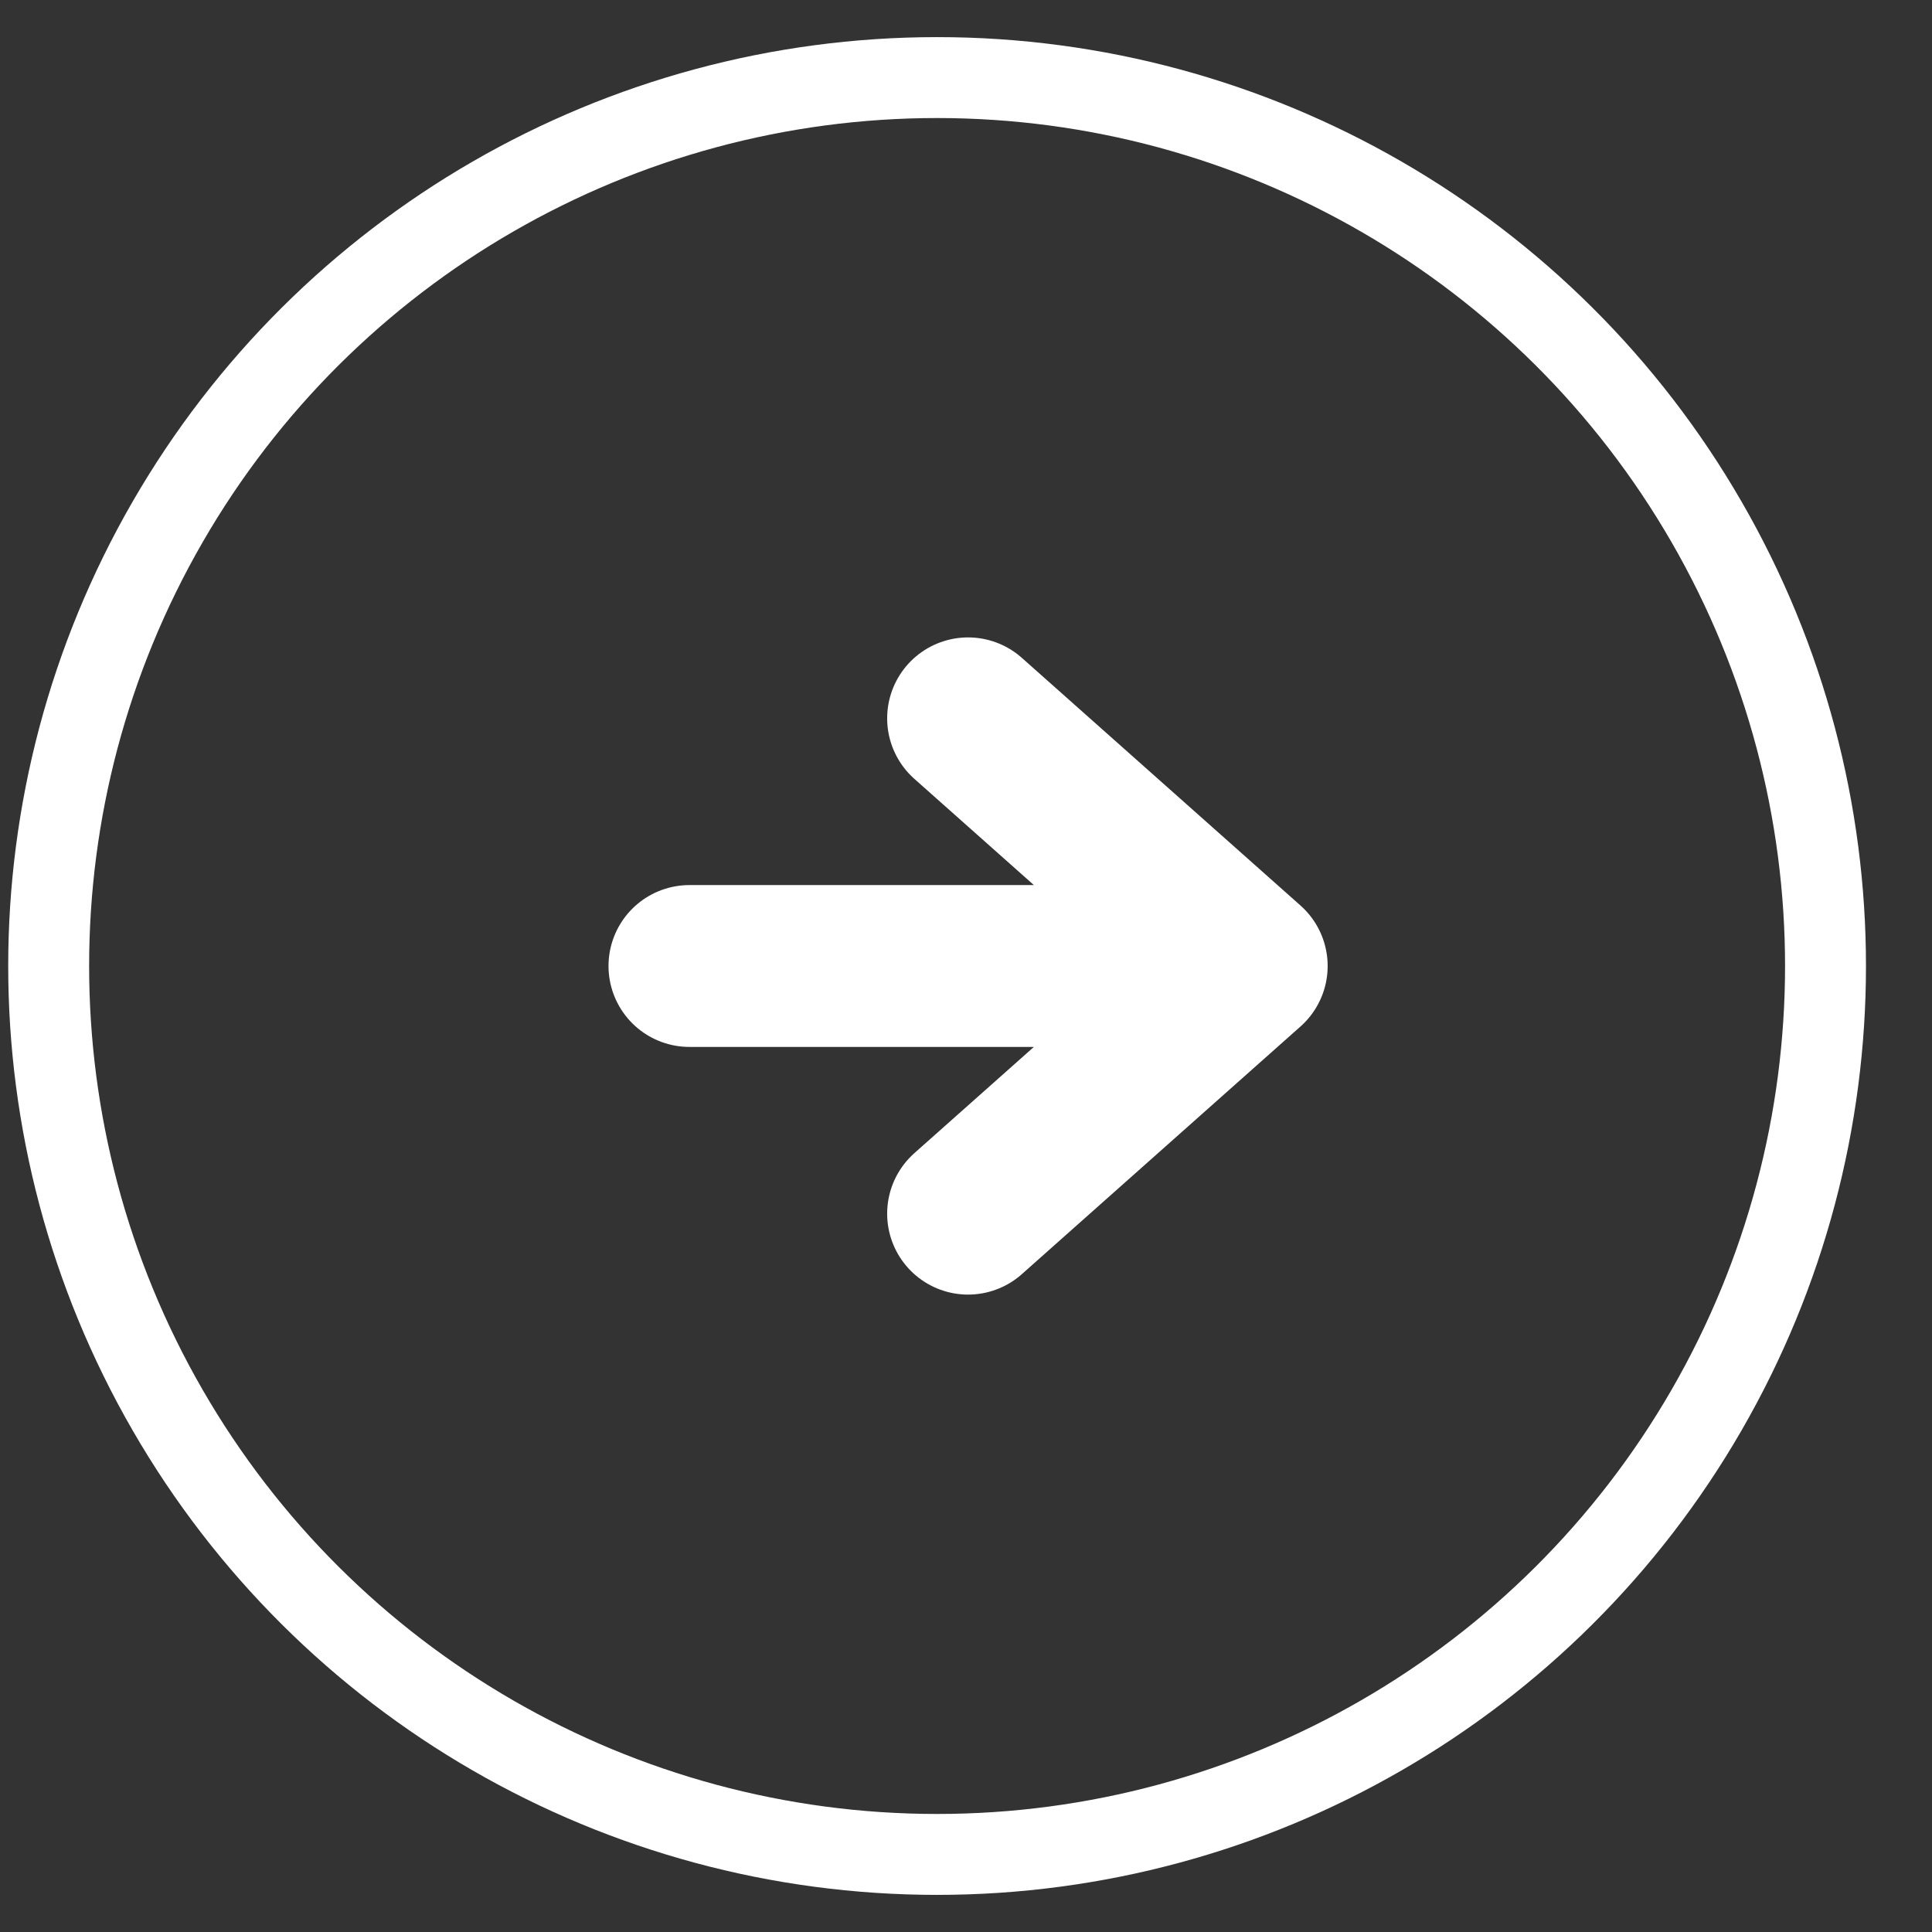 <svg width="26" height="26" viewBox="0 0 26 26" fill="none" xmlns="http://www.w3.org/2000/svg">
<rect x="0" y="0" width="26" height="26" fill="#333333" stroke="none"/>
<circle cx="12.611" cy="13" r="11.956" transform="rotate(-90 12.611 13)" stroke="white" stroke-width="1.089"/>
<path d="M9.278 13L16.778 13M16.778 13L13.028 16.333M16.778 13L13.028 9.667" stroke="white" stroke-width="2.178" stroke-linecap="round" stroke-linejoin="round"/>
</svg>
